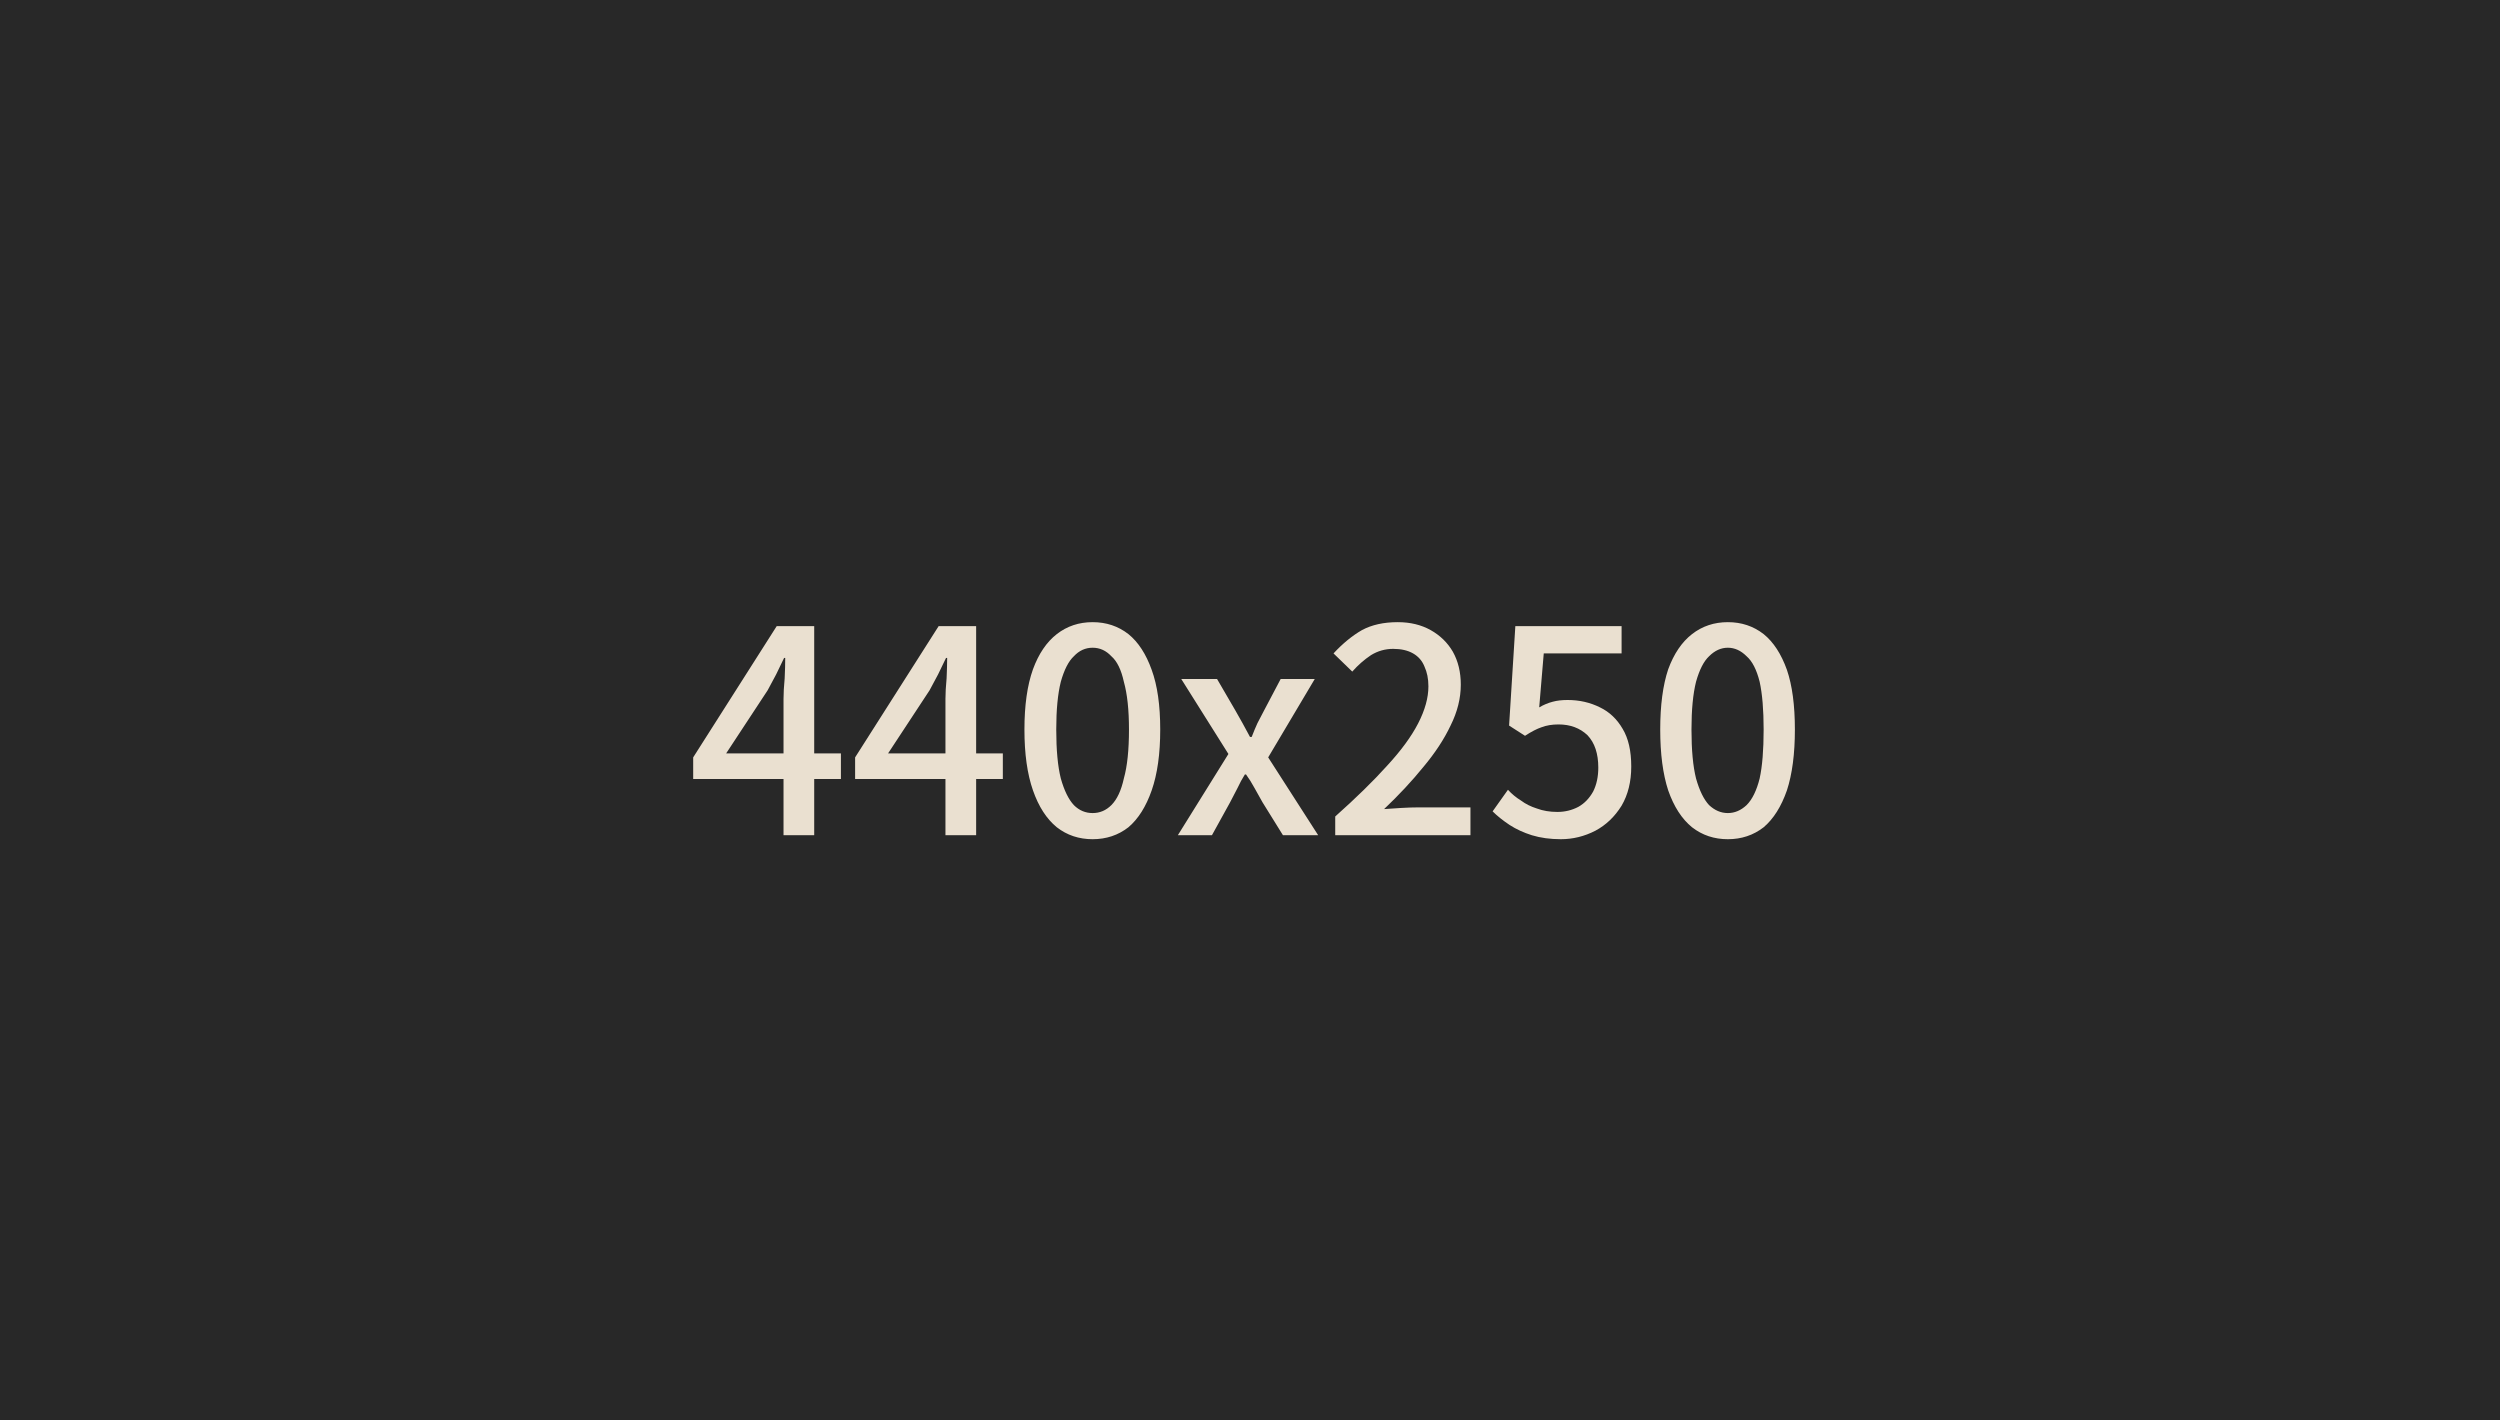 <svg width="440" height="250" viewBox="0 0 440 250" xmlns="http://www.w3.org/2000/svg"><mask id="satori_om-id"><rect x="0" y="0" width="440" height="250" fill="#fff"/></mask><rect x="0" y="0" width="440" height="250" fill="#282828"/><mask id="satori_om-id-0"><rect x="121" y="89" width="198" height="72" fill="#fff"/></mask><g  ><path fill="#eae0d0" d="M143.3 147L137.9 147L137.9 123Q137.9 121.5 138.1 119.4Q138.2 117.3 138.2 115.8L138.2 115.8L138 115.8Q137.3 117.3 136.6 118.7Q135.8 120.2 135.1 121.5L135.1 121.5L127.8 132.6L148 132.6L148 137.1L122 137.1L122 133.3L136.7 110.2L143.3 110.2L143.3 147ZM171.8 147L166.4 147L166.4 123Q166.4 121.5 166.6 119.4Q166.7 117.3 166.7 115.8L166.7 115.8L166.5 115.8Q165.8 117.3 165.1 118.7Q164.3 120.2 163.6 121.5L163.6 121.5L156.3 132.6L176.5 132.6L176.5 137.1L150.5 137.1L150.5 133.3L165.2 110.2L171.8 110.2L171.8 147ZM192.3 147.7L192.3 147.7Q188.7 147.7 186 145.6Q183.3 143.4 181.8 139.1Q180.3 134.8 180.3 128.4L180.3 128.4Q180.3 122.0 181.8 117.8Q183.3 113.7 186 111.6Q188.7 109.5 192.3 109.5L192.3 109.5Q195.9 109.5 198.6 111.6Q201.2 113.7 202.7 117.9Q204.2 122.0 204.2 128.4L204.2 128.4Q204.2 134.8 202.7 139.1Q201.2 143.4 198.6 145.6Q195.9 147.7 192.3 147.7ZM192.3 143.1L192.3 143.1Q194.2 143.1 195.6 141.7Q197.1 140.2 197.8 137.0Q198.7 133.8 198.7 128.4L198.7 128.4Q198.7 123.2 197.8 120Q197.1 116.8 195.6 115.5Q194.2 114.0 192.3 114.0L192.3 114.0Q190.4 114.0 189 115.5Q187.6 116.8 186.7 120Q185.9 123.2 185.9 128.4L185.9 128.4Q185.9 133.8 186.7 137.0Q187.6 140.2 189 141.7Q190.4 143.1 192.3 143.1ZM213.3 147L207.3 147L216.2 132.7L207.9 119.5L214.2 119.5L217.4 125Q218.1 126.2 218.7 127.3Q219.3 128.4 220 129.7L220 129.7L220.3 129.7Q220.8 128.4 221.3 127.3Q221.9 126.2 222.5 125L222.5 125L225.4 119.5L231.4 119.5L223.2 133.3L232 147L225.8 147L222.2 141.2Q221.5 139.9 220.8 138.7Q220.1 137.4 219.3 136.3L219.3 136.3L219.1 136.3Q218.4 137.4 217.8 138.7Q217.2 139.9 216.5 141.2L216.5 141.2L213.3 147ZM258.8 147L235 147L235 143.7Q240.5 138.8 244.1 134.8Q247.8 130.8 249.6 127.3Q251.4 123.8 251.4 120.8L251.4 120.8Q251.4 118.8 250.7 117.3Q250.1 115.8 248.7 115.0Q247.3 114.2 245.2 114.2L245.2 114.2Q243.1 114.2 241.3 115.3Q239.5 116.5 238.0 118.2L238.0 118.2L234.7 115Q237.1 112.4 239.7 110.9Q242.3 109.5 246.0 109.5L246.0 109.5Q249.3 109.5 251.8 110.9Q254.3 112.3 255.7 114.7Q257.1 117.2 257.1 120.5L257.1 120.5Q257.1 124.1 255.3 127.7Q253.6 131.3 250.5 135.0Q247.5 138.7 243.6 142.4L243.6 142.4Q245 142.3 246.6 142.2Q248.3 142.1 249.6 142.1L249.6 142.1L258.8 142.1L258.8 147ZM274.7 147.7L274.7 147.7Q271.9 147.7 269.6 147Q267.4 146.3 265.7 145.2Q263.9 144 262.7 142.8L262.7 142.8L265.4 139Q266.4 140.1 267.7 140.9Q268.9 141.8 270.5 142.3Q272.1 142.9 274.1 142.9L274.1 142.9Q276.1 142.9 277.8 142.0Q279.4 141.1 280.4 139.3Q281.3 137.5 281.3 135.1L281.3 135.1Q281.3 131.4 279.4 129.4Q277.4 127.5 274.3 127.5L274.3 127.5Q272.6 127.5 271.3 128.0Q270.1 128.4 268.4 129.5L268.4 129.5L265.6 127.7L266.7 110.2L285.4 110.2L285.4 115.0L271.7 115.0L270.9 124.5Q272.1 123.8 273.3 123.5Q274.4 123.2 275.9 123.2L275.9 123.2Q279 123.2 281.6 124.5Q284.1 125.7 285.6 128.3Q287.1 130.8 287.1 134.9L287.1 134.9Q287.1 138.9 285.4 141.8Q283.6 144.7 280.8 146.2Q277.9 147.7 274.7 147.7ZM304.1 147.7L304.1 147.7Q300.5 147.7 297.8 145.6Q295.1 143.4 293.6 139.1Q292.2 134.8 292.2 128.4L292.2 128.4Q292.2 122.0 293.6 117.8Q295.1 113.7 297.8 111.6Q300.5 109.5 304.1 109.5L304.1 109.5Q307.7 109.5 310.4 111.6Q313 113.7 314.5 117.9Q315.9 122.0 315.9 128.4L315.9 128.4Q315.9 134.8 314.5 139.1Q313 143.4 310.4 145.6Q307.7 147.7 304.1 147.7ZM304.1 143.1L304.1 143.1Q305.9 143.1 307.4 141.7Q308.9 140.2 309.7 137.0Q310.4 133.8 310.4 128.4L310.4 128.4Q310.4 123.2 309.7 120Q308.9 116.8 307.4 115.5Q305.9 114.0 304.1 114.0L304.1 114.0Q302.3 114.0 300.8 115.5Q299.4 116.8 298.5 120Q297.7 123.2 297.7 128.4L297.7 128.4Q297.7 133.8 298.5 137.0Q299.4 140.2 300.8 141.7Q302.3 143.1 304.1 143.1Z "/></g></svg>